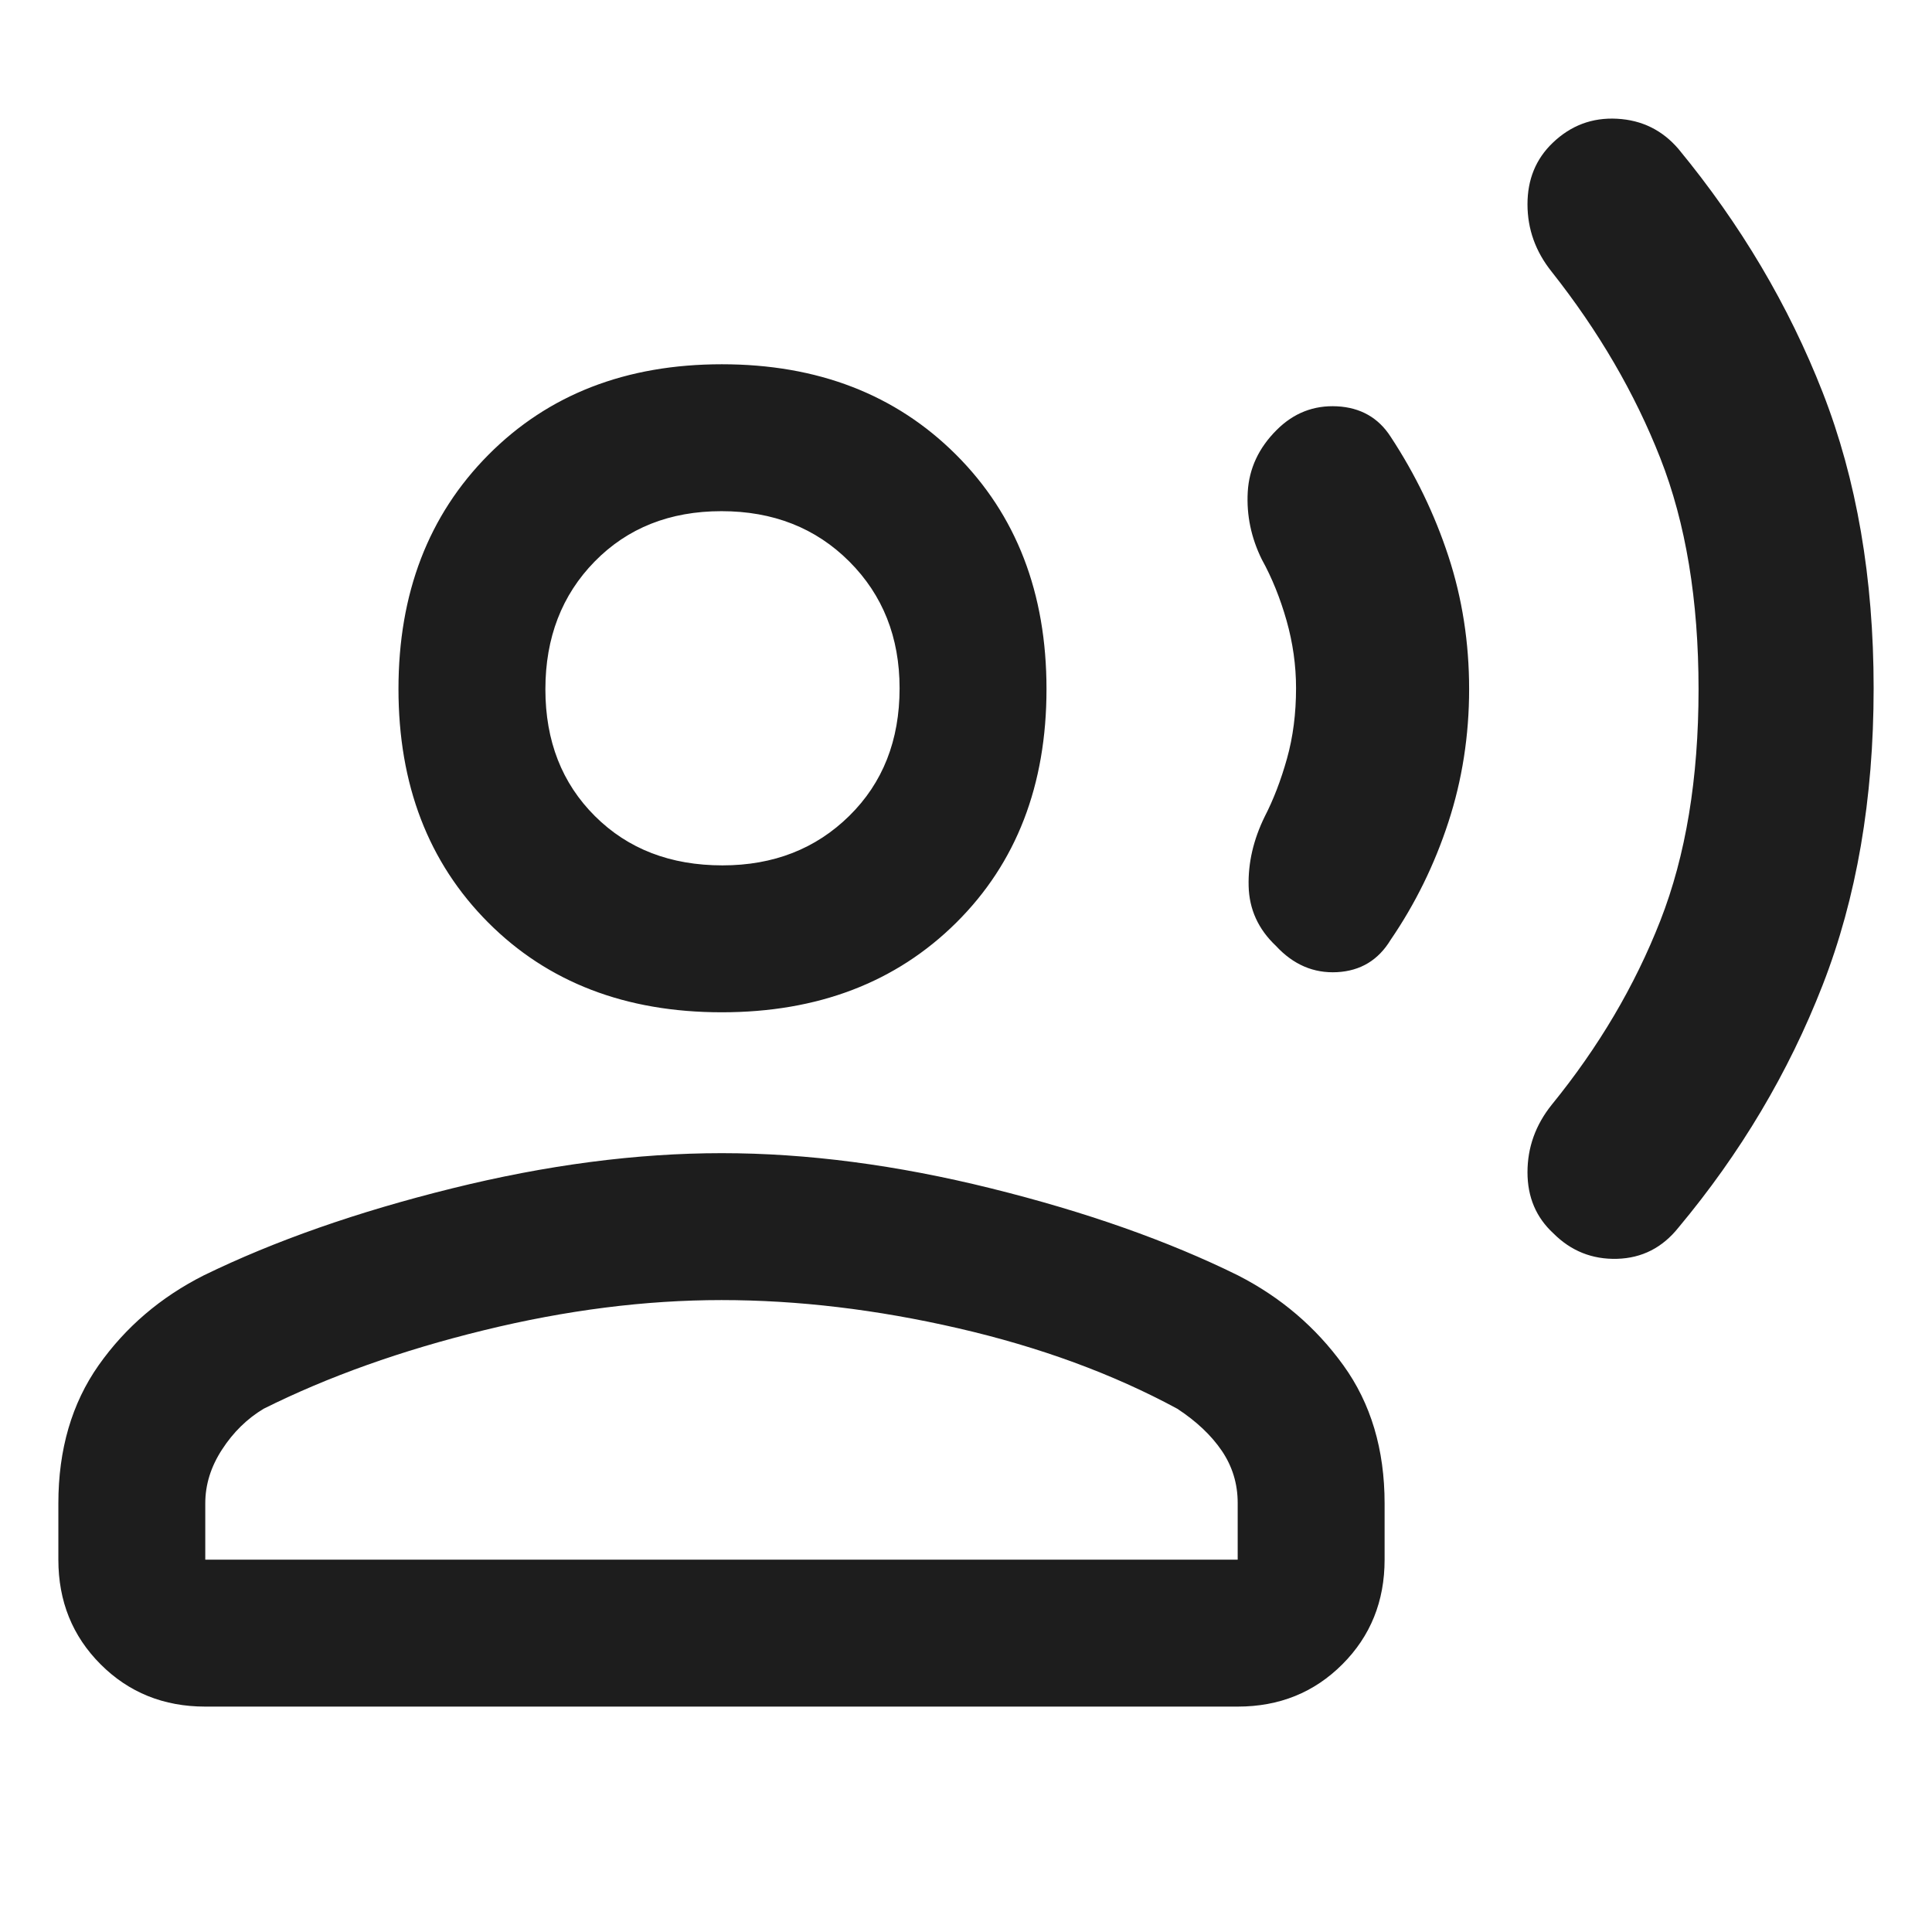 <svg width="48" height="48" viewBox="0 0 48 48" fill="none" xmlns="http://www.w3.org/2000/svg">
<path d="M46.55 17.1C46.55 19.85 46.127 22.31 45.281 24.479C44.435 26.648 43.241 28.655 41.7 30.5C41.3 31 40.792 31.258 40.175 31.275C39.559 31.292 39.031 31.081 38.593 30.642C38.164 30.247 37.95 29.742 37.95 29.125C37.95 28.508 38.15 27.95 38.55 27.45C39.717 26.017 40.617 24.492 41.25 22.875C41.883 21.258 42.2 19.342 42.2 17.125C42.2 14.908 41.883 12.994 41.25 11.383C40.617 9.77 39.717 8.226 38.55 6.75C38.15 6.25 37.95 5.692 37.95 5.075C37.95 4.458 38.158 3.95 38.575 3.55C39.025 3.117 39.559 2.917 40.175 2.95C40.792 2.983 41.3 3.233 41.7 3.7C43.246 5.575 44.441 7.593 45.285 9.752C46.128 11.911 46.55 14.361 46.55 17.1ZM36.5 17.12C36.5 18.273 36.328 19.376 35.984 20.428C35.641 21.48 35.163 22.454 34.55 23.35C34.245 23.854 33.801 24.122 33.22 24.153C32.638 24.184 32.132 23.967 31.7 23.5C31.262 23.087 31.036 22.592 31.022 22.015C31.007 21.438 31.14 20.864 31.42 20.291C31.64 19.864 31.825 19.382 31.975 18.846C32.125 18.311 32.2 17.727 32.2 17.096C32.2 16.532 32.121 15.972 31.964 15.417C31.806 14.862 31.602 14.356 31.35 13.9C31.084 13.36 30.967 12.8 31 12.22C31.034 11.64 31.272 11.128 31.717 10.684C32.139 10.261 32.641 10.065 33.221 10.095C33.801 10.126 34.245 10.377 34.55 10.85C35.164 11.784 35.643 12.775 35.986 13.821C36.329 14.867 36.5 15.967 36.5 17.12ZM17.931 25.15C15.544 25.15 13.608 24.405 12.125 22.916C10.642 21.427 9.9 19.494 9.9 17.116C9.9 14.739 10.645 12.8 12.134 11.3C13.623 9.8 15.556 9.05 17.934 9.05C20.311 9.05 22.25 9.798 23.75 11.294C25.25 12.79 26 14.732 26 17.119C26 19.506 25.252 21.442 23.756 22.925C22.26 24.408 20.319 25.15 17.931 25.15ZM1.45 38.75V37.35C1.45 36.011 1.784 34.867 2.45 33.92C3.117 32.974 3.988 32.229 5.063 31.686C6.821 30.829 8.877 30.108 11.232 29.525C13.586 28.942 15.82 28.65 17.932 28.65C20.044 28.65 22.275 28.942 24.625 29.525C26.975 30.108 29.019 30.829 30.756 31.686C31.819 32.229 32.692 32.974 33.375 33.92C34.059 34.867 34.4 36.011 34.4 37.35V38.75C34.4 39.783 34.05 40.65 33.35 41.35C32.65 42.05 31.784 42.4 30.75 42.4H5.1C4.067 42.4 3.2 42.05 2.5 41.35C1.8 40.65 1.45 39.783 1.45 38.75ZM5.1 38.75H30.75V37.34C30.75 36.865 30.619 36.435 30.358 36.048C30.096 35.662 29.727 35.313 29.25 35C27.648 34.133 25.832 33.467 23.805 33C21.778 32.533 19.818 32.3 17.925 32.3C16.032 32.3 14.064 32.55 12.02 33.05C9.976 33.55 8.153 34.2 6.55 35C6.14 35.246 5.796 35.583 5.518 36.011C5.239 36.438 5.1 36.885 5.1 37.35V38.75ZM17.95 21.5C19.217 21.5 20.267 21.09 21.1 20.27C21.933 19.451 22.35 18.394 22.35 17.1C22.35 15.833 21.933 14.783 21.1 13.95C20.267 13.117 19.209 12.7 17.925 12.7C16.642 12.7 15.592 13.117 14.775 13.95C13.959 14.783 13.55 15.842 13.55 17.125C13.55 18.408 13.96 19.458 14.78 20.275C15.599 21.092 16.656 21.5 17.95 21.5Z" fill="#1D1D1D"/>
</svg>
